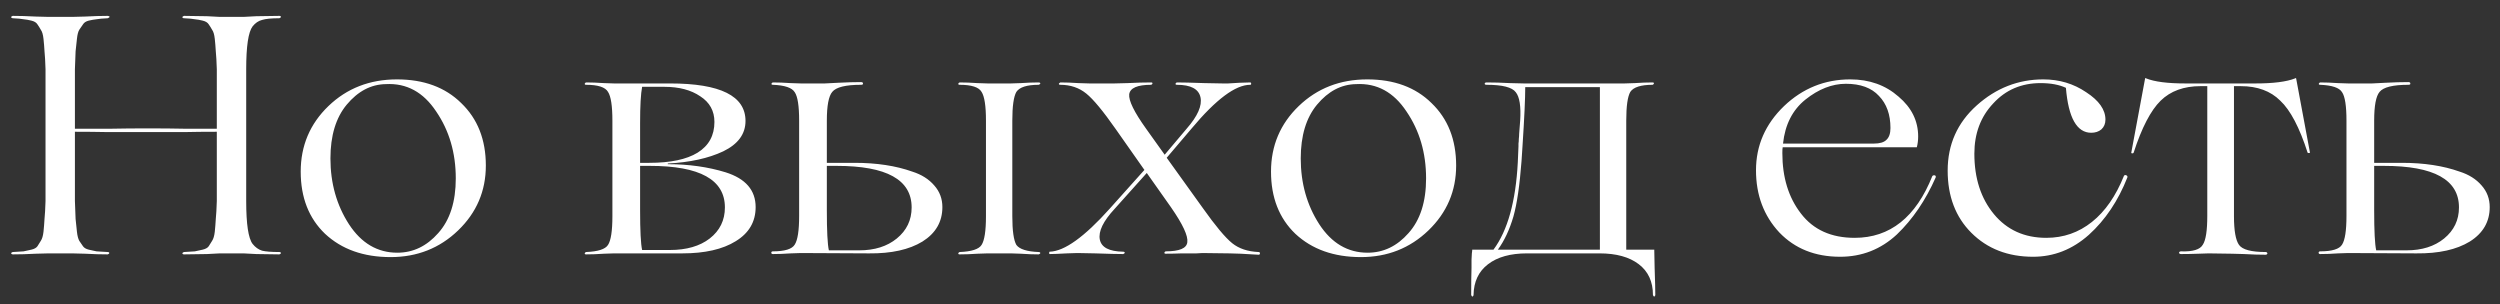 <?xml version="1.0" encoding="UTF-8"?> <svg xmlns="http://www.w3.org/2000/svg" width="148" height="18" viewBox="0 0 148 18" fill="none"><rect x="0" y="0" width="148" height="18" fill="#333333" stroke="none"/><path d="M16.535 14.92C16.588 14.92 16.621 14.94 16.635 14.98C16.621 15.02 16.588 15.047 16.535 15.06C16.135 15.06 15.681 15.053 15.175 15.04L14.415 15H13.015L12.255 15.04C11.748 15.053 11.295 15.06 10.895 15.06C10.841 15.06 10.808 15.04 10.795 15C10.808 14.96 10.841 14.933 10.895 14.92C11.188 14.907 11.401 14.893 11.535 14.88C11.681 14.853 11.835 14.82 11.995 14.78C12.168 14.74 12.288 14.673 12.355 14.58C12.421 14.473 12.488 14.367 12.555 14.26C12.635 14.14 12.688 13.96 12.715 13.72C12.741 13.467 12.761 13.213 12.775 12.96C12.801 12.707 12.821 12.353 12.835 11.9V7.8C12.128 7.8 11.481 7.807 10.895 7.82H8.735H6.415C5.735 7.807 5.075 7.8 4.435 7.8V11.9C4.448 12.353 4.461 12.707 4.475 12.96C4.501 13.213 4.528 13.467 4.555 13.72C4.581 13.96 4.628 14.14 4.695 14.26C4.775 14.367 4.848 14.473 4.915 14.58C4.981 14.673 5.095 14.74 5.255 14.78C5.428 14.82 5.581 14.853 5.715 14.88C5.861 14.893 6.081 14.907 6.375 14.92C6.428 14.92 6.461 14.94 6.475 14.98C6.461 15.02 6.428 15.047 6.375 15.06C5.975 15.06 5.528 15.047 5.035 15.02C4.541 15.007 4.288 15 4.275 15H2.875C2.861 15 2.608 15.007 2.115 15.02C1.621 15.047 1.168 15.06 0.755 15.06C0.715 15.06 0.681 15.04 0.655 15C0.668 14.96 0.701 14.933 0.755 14.92C1.048 14.907 1.261 14.893 1.395 14.88C1.541 14.853 1.695 14.82 1.855 14.78C2.028 14.74 2.148 14.673 2.215 14.58C2.281 14.473 2.348 14.367 2.415 14.26C2.495 14.14 2.548 13.96 2.575 13.72C2.601 13.467 2.621 13.213 2.635 12.96C2.661 12.707 2.681 12.353 2.695 11.9V4.1C2.681 3.647 2.661 3.293 2.635 3.04C2.621 2.787 2.601 2.54 2.575 2.3C2.548 2.047 2.495 1.867 2.415 1.76C2.348 1.64 2.281 1.533 2.215 1.44C2.148 1.333 2.028 1.26 1.855 1.22C1.695 1.18 1.541 1.153 1.395 1.14C1.261 1.113 1.048 1.093 0.755 1.08C0.715 1.08 0.681 1.06 0.655 1.02C0.668 0.98 0.701 0.953 0.755 0.94C1.168 0.94 1.621 0.953 2.115 0.98C2.608 0.993 2.861 1 2.875 1H4.275C4.288 1 4.541 0.993 5.035 0.98C5.528 0.953 5.975 0.94 6.375 0.94C6.428 0.94 6.468 0.96 6.495 1C6.481 1.027 6.441 1.053 6.375 1.08C6.081 1.093 5.861 1.113 5.715 1.14C5.581 1.153 5.428 1.18 5.255 1.22C5.095 1.26 4.981 1.333 4.915 1.44C4.848 1.533 4.775 1.64 4.695 1.76C4.628 1.867 4.581 2.047 4.555 2.3C4.528 2.54 4.501 2.787 4.475 3.04C4.461 3.293 4.448 3.647 4.435 4.1V7.62H6.595C7.248 7.607 7.955 7.6 8.715 7.6C9.581 7.6 10.308 7.607 10.895 7.62H12.835V4.1C12.821 3.647 12.801 3.293 12.775 3.04C12.761 2.787 12.741 2.54 12.715 2.3C12.688 2.047 12.635 1.867 12.555 1.76C12.488 1.64 12.421 1.533 12.355 1.44C12.288 1.333 12.168 1.26 11.995 1.22C11.835 1.18 11.681 1.153 11.535 1.14C11.401 1.113 11.188 1.093 10.895 1.08C10.841 1.08 10.808 1.06 10.795 1.02C10.808 0.98 10.841 0.953 10.895 0.94C11.295 0.94 11.748 0.947 12.255 0.96L13.015 1H14.415L15.175 0.96C15.681 0.947 16.135 0.94 16.535 0.94C16.588 0.94 16.621 0.96 16.635 1C16.621 1.04 16.588 1.067 16.535 1.08C16.068 1.08 15.728 1.113 15.515 1.18C15.301 1.233 15.115 1.36 14.955 1.56C14.701 1.893 14.575 2.74 14.575 4.1V11.9C14.575 13.26 14.701 14.107 14.955 14.44C15.115 14.64 15.301 14.773 15.515 14.84C15.728 14.893 16.068 14.92 16.535 14.92ZM23.122 15.22C21.522 15.22 20.229 14.76 19.242 13.84C18.282 12.92 17.802 11.693 17.802 10.16C17.802 8.627 18.349 7.333 19.442 6.28C20.535 5.227 21.889 4.7 23.502 4.7C25.089 4.7 26.355 5.167 27.302 6.1C28.276 7.033 28.762 8.267 28.762 9.8C28.762 11.307 28.215 12.587 27.122 13.64C26.029 14.693 24.695 15.22 23.122 15.22ZM23.522 14.96C24.456 14.96 25.262 14.573 25.942 13.8C26.636 13.027 26.982 11.947 26.982 10.56C26.982 9.053 26.596 7.733 25.822 6.6C25.062 5.453 24.069 4.913 22.842 4.98C21.962 4.993 21.189 5.4 20.522 6.2C19.882 6.973 19.562 8.033 19.562 9.38C19.562 10.847 19.929 12.147 20.662 13.28C21.395 14.4 22.349 14.96 23.522 14.96ZM40.394 15H36.354C36.341 15 36.141 15.007 35.754 15.02C35.368 15.047 35.014 15.06 34.694 15.06C34.641 15.06 34.614 15.04 34.614 15C34.628 14.96 34.654 14.933 34.694 14.92C35.401 14.893 35.834 14.753 35.994 14.5C36.168 14.233 36.254 13.667 36.254 12.8V7.14C36.254 6.273 36.168 5.707 35.994 5.44C35.834 5.16 35.401 5.02 34.694 5.02C34.641 5.02 34.614 5 34.614 4.96C34.628 4.92 34.654 4.893 34.694 4.88C35.014 4.88 35.368 4.893 35.754 4.92C36.141 4.933 36.341 4.94 36.354 4.94H39.674C42.648 4.94 44.134 5.68 44.134 7.16C44.134 7.933 43.694 8.533 42.814 8.96C41.934 9.373 40.841 9.613 39.534 9.68V9.72C40.774 9.72 41.914 9.88 42.954 10.2C44.141 10.573 44.734 11.26 44.734 12.26C44.734 13.127 44.341 13.8 43.554 14.28C42.781 14.76 41.728 15 40.394 15ZM37.894 7.28V9.64H38.434C39.688 9.64 40.641 9.44 41.294 9.04C41.961 8.627 42.294 8.02 42.294 7.22C42.294 6.567 42.014 6.06 41.454 5.7C40.908 5.327 40.201 5.14 39.334 5.14H38.014C37.934 5.553 37.894 6.267 37.894 7.28ZM38.474 9.82H37.894V12.44C37.894 13.653 37.934 14.44 38.014 14.8H39.654C40.641 14.8 41.428 14.573 42.014 14.12C42.614 13.653 42.914 13.04 42.914 12.28C42.914 10.64 41.434 9.82 38.474 9.82ZM51.449 15L47.409 14.98C47.396 14.98 47.196 14.987 46.809 15C46.422 15.027 46.069 15.04 45.749 15.04C45.709 15.04 45.682 15.027 45.669 15C45.656 14.973 45.656 14.947 45.669 14.92C45.682 14.893 45.709 14.88 45.749 14.88C46.456 14.88 46.889 14.747 47.049 14.48C47.222 14.213 47.309 13.647 47.309 12.78V7.14C47.309 6.273 47.222 5.713 47.049 5.46C46.889 5.193 46.456 5.047 45.749 5.02C45.696 5.02 45.669 5 45.669 4.96C45.682 4.92 45.709 4.893 45.749 4.88C46.069 4.88 46.422 4.893 46.809 4.92C47.196 4.933 47.396 4.94 47.409 4.94H48.829C48.842 4.94 49.102 4.927 49.609 4.9C50.116 4.873 50.569 4.86 50.969 4.86C51.049 4.86 51.089 4.887 51.089 4.94C51.102 4.993 51.062 5.02 50.969 5.02C50.062 5.02 49.496 5.16 49.269 5.44C49.056 5.693 48.949 6.26 48.949 7.14V9.64H50.589C51.896 9.64 53.036 9.813 54.009 10.16C54.556 10.333 54.989 10.607 55.309 10.98C55.629 11.34 55.789 11.767 55.789 12.26C55.789 13.127 55.396 13.807 54.609 14.3C53.822 14.78 52.769 15.013 51.449 15ZM58.469 4.94H59.849C59.862 4.94 60.056 4.933 60.429 4.92C60.816 4.893 61.169 4.88 61.489 4.88C61.542 4.88 61.576 4.9 61.589 4.94C61.576 4.98 61.542 5.007 61.489 5.02C60.796 5.02 60.356 5.16 60.169 5.44C60.009 5.72 59.929 6.287 59.929 7.14V12.8C59.929 13.653 60.009 14.22 60.169 14.5C60.356 14.753 60.796 14.893 61.489 14.92C61.542 14.92 61.576 14.94 61.589 14.98C61.576 15.02 61.542 15.047 61.489 15.06C61.169 15.06 60.816 15.047 60.429 15.02C60.056 15.007 59.862 15 59.849 15H58.469C58.456 15 58.256 15.007 57.869 15.02C57.482 15.047 57.129 15.06 56.809 15.06C56.756 15.06 56.729 15.04 56.729 15C56.742 14.96 56.769 14.933 56.809 14.92C57.516 14.893 57.949 14.753 58.109 14.5C58.282 14.233 58.369 13.667 58.369 12.8V7.14C58.369 6.273 58.282 5.707 58.109 5.44C57.949 5.16 57.516 5.02 56.809 5.02C56.756 5.02 56.729 5 56.729 4.96C56.742 4.92 56.769 4.893 56.809 4.88C57.129 4.88 57.482 4.893 57.869 4.92C58.256 4.933 58.456 4.94 58.469 4.94ZM49.069 14.82H50.869C51.776 14.82 52.516 14.587 53.089 14.12C53.676 13.64 53.969 13.027 53.969 12.28C53.969 10.64 52.489 9.82 49.529 9.82H48.949V12.46C48.949 13.673 48.989 14.46 49.069 14.82ZM74.509 14.92C74.562 14.92 74.589 14.947 74.589 15C74.589 15.053 74.562 15.08 74.509 15.08C74.202 15.067 73.849 15.047 73.449 15.02C73.062 15.007 72.842 15 72.789 15L71.189 14.98C71.175 14.98 71.055 14.987 70.829 15C70.602 15 70.315 15 69.969 15C69.635 15.013 69.315 15.02 69.009 15.02C68.955 15.02 68.929 15 68.929 14.96C68.942 14.92 68.969 14.893 69.009 14.88C69.822 14.88 70.249 14.7 70.289 14.34C70.342 13.967 70.022 13.28 69.329 12.28L67.889 10.24L65.989 12.36C65.309 13.093 65.015 13.7 65.109 14.18C65.202 14.647 65.662 14.887 66.489 14.9C66.542 14.9 66.575 14.92 66.589 14.96C66.575 15 66.542 15.027 66.489 15.04C66.169 15.04 65.622 15.027 64.849 15C64.462 14.987 64.115 14.98 63.809 14.98H63.769C63.595 14.98 63.389 14.987 63.149 15C62.669 15.027 62.335 15.04 62.149 15.04C62.122 15.04 62.109 15.02 62.109 14.98C62.109 14.927 62.122 14.9 62.149 14.9C63.015 14.873 64.195 14.027 65.689 12.36L67.749 10.06L66.049 7.64C65.302 6.573 64.722 5.873 64.309 5.54C63.882 5.193 63.369 5.02 62.769 5.02C62.702 5.02 62.675 4.993 62.689 4.94L62.769 4.88C63.089 4.88 63.449 4.893 63.849 4.92C64.262 4.933 64.475 4.94 64.489 4.94H65.969L66.749 4.92C67.269 4.893 67.735 4.88 68.149 4.88C68.202 4.88 68.229 4.9 68.229 4.94C68.215 4.98 68.189 5.007 68.149 5.02C67.335 5.02 66.902 5.207 66.849 5.58C66.809 5.953 67.142 6.633 67.849 7.62L68.949 9.16L70.249 7.62C70.902 6.873 71.175 6.253 71.069 5.76C70.962 5.267 70.495 5.02 69.669 5.02C69.615 5.02 69.589 5 69.589 4.96C69.602 4.92 69.629 4.893 69.669 4.88C69.989 4.88 70.535 4.893 71.309 4.92C71.709 4.933 72.062 4.94 72.369 4.94H72.409C72.422 4.94 72.522 4.94 72.709 4.94C72.909 4.927 73.129 4.913 73.369 4.9C73.622 4.887 73.835 4.88 74.009 4.88C74.049 4.88 74.069 4.907 74.069 4.96C74.069 5 74.049 5.02 74.009 5.02C73.142 5.02 71.989 5.88 70.549 7.6L69.069 9.34L71.209 12.32C71.955 13.373 72.535 14.067 72.949 14.4C73.349 14.72 73.869 14.893 74.509 14.92ZM80.564 15.22C78.964 15.22 77.67 14.76 76.684 13.84C75.724 12.92 75.244 11.693 75.244 10.16C75.244 8.627 75.79 7.333 76.884 6.28C77.977 5.227 79.33 4.7 80.944 4.7C82.53 4.7 83.797 5.167 84.744 6.1C85.717 7.033 86.204 8.267 86.204 9.8C86.204 11.307 85.657 12.587 84.564 13.64C83.47 14.693 82.137 15.22 80.564 15.22ZM80.964 14.96C81.897 14.96 82.704 14.573 83.384 13.8C84.077 13.027 84.424 11.947 84.424 10.56C84.424 9.053 84.037 7.733 83.264 6.6C82.504 5.453 81.51 4.913 80.284 4.98C79.404 4.993 78.63 5.4 77.964 6.2C77.324 6.973 77.004 8.033 77.004 9.38C77.004 10.847 77.37 12.147 78.104 13.28C78.837 14.4 79.79 14.96 80.964 14.96ZM97.934 14.78V14.84C97.934 15.133 97.941 15.473 97.954 15.86C97.981 16.633 97.994 17.167 97.994 17.46C97.994 17.5 97.974 17.533 97.934 17.56C97.894 17.547 97.867 17.513 97.854 17.46C97.854 16.673 97.574 16.067 97.014 15.64C96.454 15.213 95.681 15 94.694 15H90.394C89.421 15 88.654 15.213 88.094 15.64C87.534 16.067 87.247 16.673 87.234 17.46C87.234 17.5 87.214 17.533 87.174 17.56C87.134 17.547 87.107 17.513 87.094 17.46C87.094 16.78 87.101 16.247 87.114 15.86C87.114 15.7 87.114 15.54 87.114 15.38C87.127 15.22 87.134 15.093 87.134 15C87.147 14.92 87.154 14.867 87.154 14.84V14.78H88.414C89.254 13.647 89.734 11.92 89.854 9.6L89.894 8.66C89.894 8.62 89.894 8.567 89.894 8.5C89.907 8.42 89.914 8.327 89.914 8.22C89.927 8.113 89.934 8.013 89.934 7.92L89.994 7.14C90.047 6.3 89.961 5.74 89.734 5.46C89.521 5.167 88.947 5.02 88.014 5.02C87.934 5.02 87.894 5 87.894 4.96C87.894 4.907 87.934 4.88 88.014 4.88C88.427 4.88 88.887 4.893 89.394 4.92C89.914 4.933 90.187 4.94 90.214 4.94H96.174C96.187 4.94 96.387 4.933 96.774 4.92C97.161 4.893 97.514 4.88 97.834 4.88C97.887 4.88 97.914 4.9 97.914 4.94C97.901 4.98 97.874 5.007 97.834 5.02C97.141 5.02 96.701 5.16 96.514 5.44C96.354 5.72 96.274 6.287 96.274 7.14V14.78H97.934ZM88.674 14.78H94.714V5.16H90.294C90.294 5.827 90.241 6.98 90.134 8.62L90.074 9.54C89.967 10.967 89.807 12.06 89.594 12.82C89.367 13.593 89.061 14.247 88.674 14.78ZM114.395 10.42C114.435 10.38 114.481 10.367 114.535 10.38C114.588 10.393 114.608 10.433 114.595 10.5C113.995 11.86 113.228 12.987 112.295 13.88C111.348 14.76 110.228 15.2 108.935 15.2C107.455 15.2 106.255 14.72 105.335 13.76C104.415 12.773 103.955 11.547 103.955 10.08C103.955 8.613 104.508 7.347 105.615 6.28C106.721 5.227 108.028 4.7 109.535 4.7C110.668 4.7 111.621 5.04 112.395 5.72C113.168 6.373 113.555 7.16 113.555 8.08C113.555 8.307 113.528 8.52 113.475 8.72H105.535C105.521 8.773 105.515 8.887 105.515 9.06C105.515 10.5 105.881 11.693 106.615 12.64C107.348 13.6 108.408 14.08 109.795 14.08C111.888 14.08 113.421 12.86 114.395 10.42ZM109.275 4.96C108.461 4.96 107.661 5.273 106.875 5.9C106.115 6.513 105.675 7.38 105.555 8.5H110.935C111.281 8.5 111.528 8.427 111.675 8.28C111.835 8.133 111.915 7.9 111.915 7.58C111.915 6.78 111.688 6.147 111.235 5.68C110.795 5.2 110.141 4.96 109.275 4.96ZM120.362 15.2C118.869 15.2 117.649 14.727 116.702 13.78C115.769 12.847 115.302 11.62 115.302 10.1C115.302 8.553 115.876 7.267 117.022 6.24C118.169 5.213 119.482 4.7 120.962 4.7C121.909 4.7 122.756 4.953 123.502 5.46C124.262 5.953 124.642 6.493 124.642 7.08C124.642 7.32 124.562 7.513 124.402 7.66C124.242 7.793 124.042 7.86 123.802 7.86C122.949 7.86 122.449 6.973 122.302 5.2C121.902 5.013 121.402 4.92 120.802 4.92C119.669 4.92 118.736 5.32 118.002 6.12C117.256 6.907 116.882 7.9 116.882 9.1C116.882 10.553 117.269 11.747 118.042 12.68C118.816 13.613 119.849 14.08 121.142 14.08C122.156 14.08 123.056 13.767 123.842 13.14C124.629 12.513 125.262 11.6 125.742 10.4C125.782 10.36 125.829 10.353 125.882 10.38C125.936 10.407 125.956 10.447 125.942 10.5C125.396 11.887 124.636 13.02 123.662 13.9C122.689 14.767 121.589 15.2 120.362 15.2ZM132.131 15.02L130.751 15C130.738 15 130.538 15.007 130.151 15.02C129.778 15.033 129.431 15.04 129.111 15.04C129.071 15.04 129.038 15.027 129.011 15C128.998 14.973 128.998 14.947 129.011 14.92C129.038 14.893 129.071 14.88 129.111 14.88C129.818 14.907 130.251 14.773 130.411 14.48C130.585 14.213 130.671 13.647 130.671 12.78V5.1H130.271C129.285 5.1 128.498 5.387 127.911 5.96C127.325 6.533 126.791 7.56 126.311 9.04C126.298 9.067 126.271 9.08 126.231 9.08C126.191 9.08 126.171 9.067 126.171 9.04L126.991 4.64C127.018 4.613 127.038 4.613 127.051 4.64C127.545 4.84 128.318 4.94 129.371 4.94H133.531C134.585 4.94 135.365 4.84 135.871 4.64C135.898 4.613 135.918 4.613 135.931 4.64L136.751 9.04C136.738 9.053 136.711 9.06 136.671 9.06C136.645 9.06 136.625 9.053 136.611 9.04C136.131 7.547 135.591 6.52 134.991 5.96C134.418 5.387 133.638 5.1 132.651 5.1H132.251V12.8C132.251 13.653 132.351 14.22 132.551 14.5C132.751 14.78 133.278 14.92 134.131 14.92C134.171 14.92 134.198 14.933 134.211 14.96C134.238 14.987 134.238 15.013 134.211 15.04C134.198 15.067 134.171 15.08 134.131 15.08C133.745 15.08 133.318 15.067 132.851 15.04C132.385 15.027 132.145 15.02 132.131 15.02ZM143.051 15L139.011 14.98C138.997 14.98 138.797 14.987 138.411 15C138.024 15.027 137.671 15.04 137.351 15.04C137.311 15.04 137.284 15.027 137.271 15C137.257 14.973 137.257 14.947 137.271 14.92C137.284 14.893 137.311 14.88 137.351 14.88C138.057 14.88 138.491 14.747 138.651 14.48C138.824 14.213 138.911 13.647 138.911 12.78V7.14C138.911 6.273 138.824 5.713 138.651 5.46C138.491 5.193 138.057 5.047 137.351 5.02C137.297 5.02 137.271 5 137.271 4.96C137.284 4.92 137.311 4.893 137.351 4.88C137.671 4.88 138.024 4.893 138.411 4.92C138.797 4.933 138.997 4.94 139.011 4.94H140.431C140.444 4.94 140.704 4.927 141.211 4.9C141.717 4.873 142.171 4.86 142.571 4.86C142.651 4.86 142.691 4.887 142.691 4.94C142.704 4.993 142.664 5.02 142.571 5.02C141.664 5.02 141.097 5.16 140.871 5.44C140.657 5.693 140.551 6.26 140.551 7.14V9.64H142.191C143.497 9.64 144.637 9.813 145.611 10.16C146.157 10.333 146.591 10.607 146.911 10.98C147.231 11.34 147.391 11.767 147.391 12.26C147.391 13.127 146.997 13.807 146.211 14.3C145.424 14.78 144.371 15.013 143.051 15ZM140.671 14.82H142.471C143.377 14.82 144.117 14.587 144.691 14.12C145.277 13.64 145.571 13.027 145.571 12.28C145.571 10.64 144.091 9.82 141.131 9.82H140.551V12.46C140.551 13.673 140.591 14.46 140.671 14.82Z" fill="white"></path></svg> 